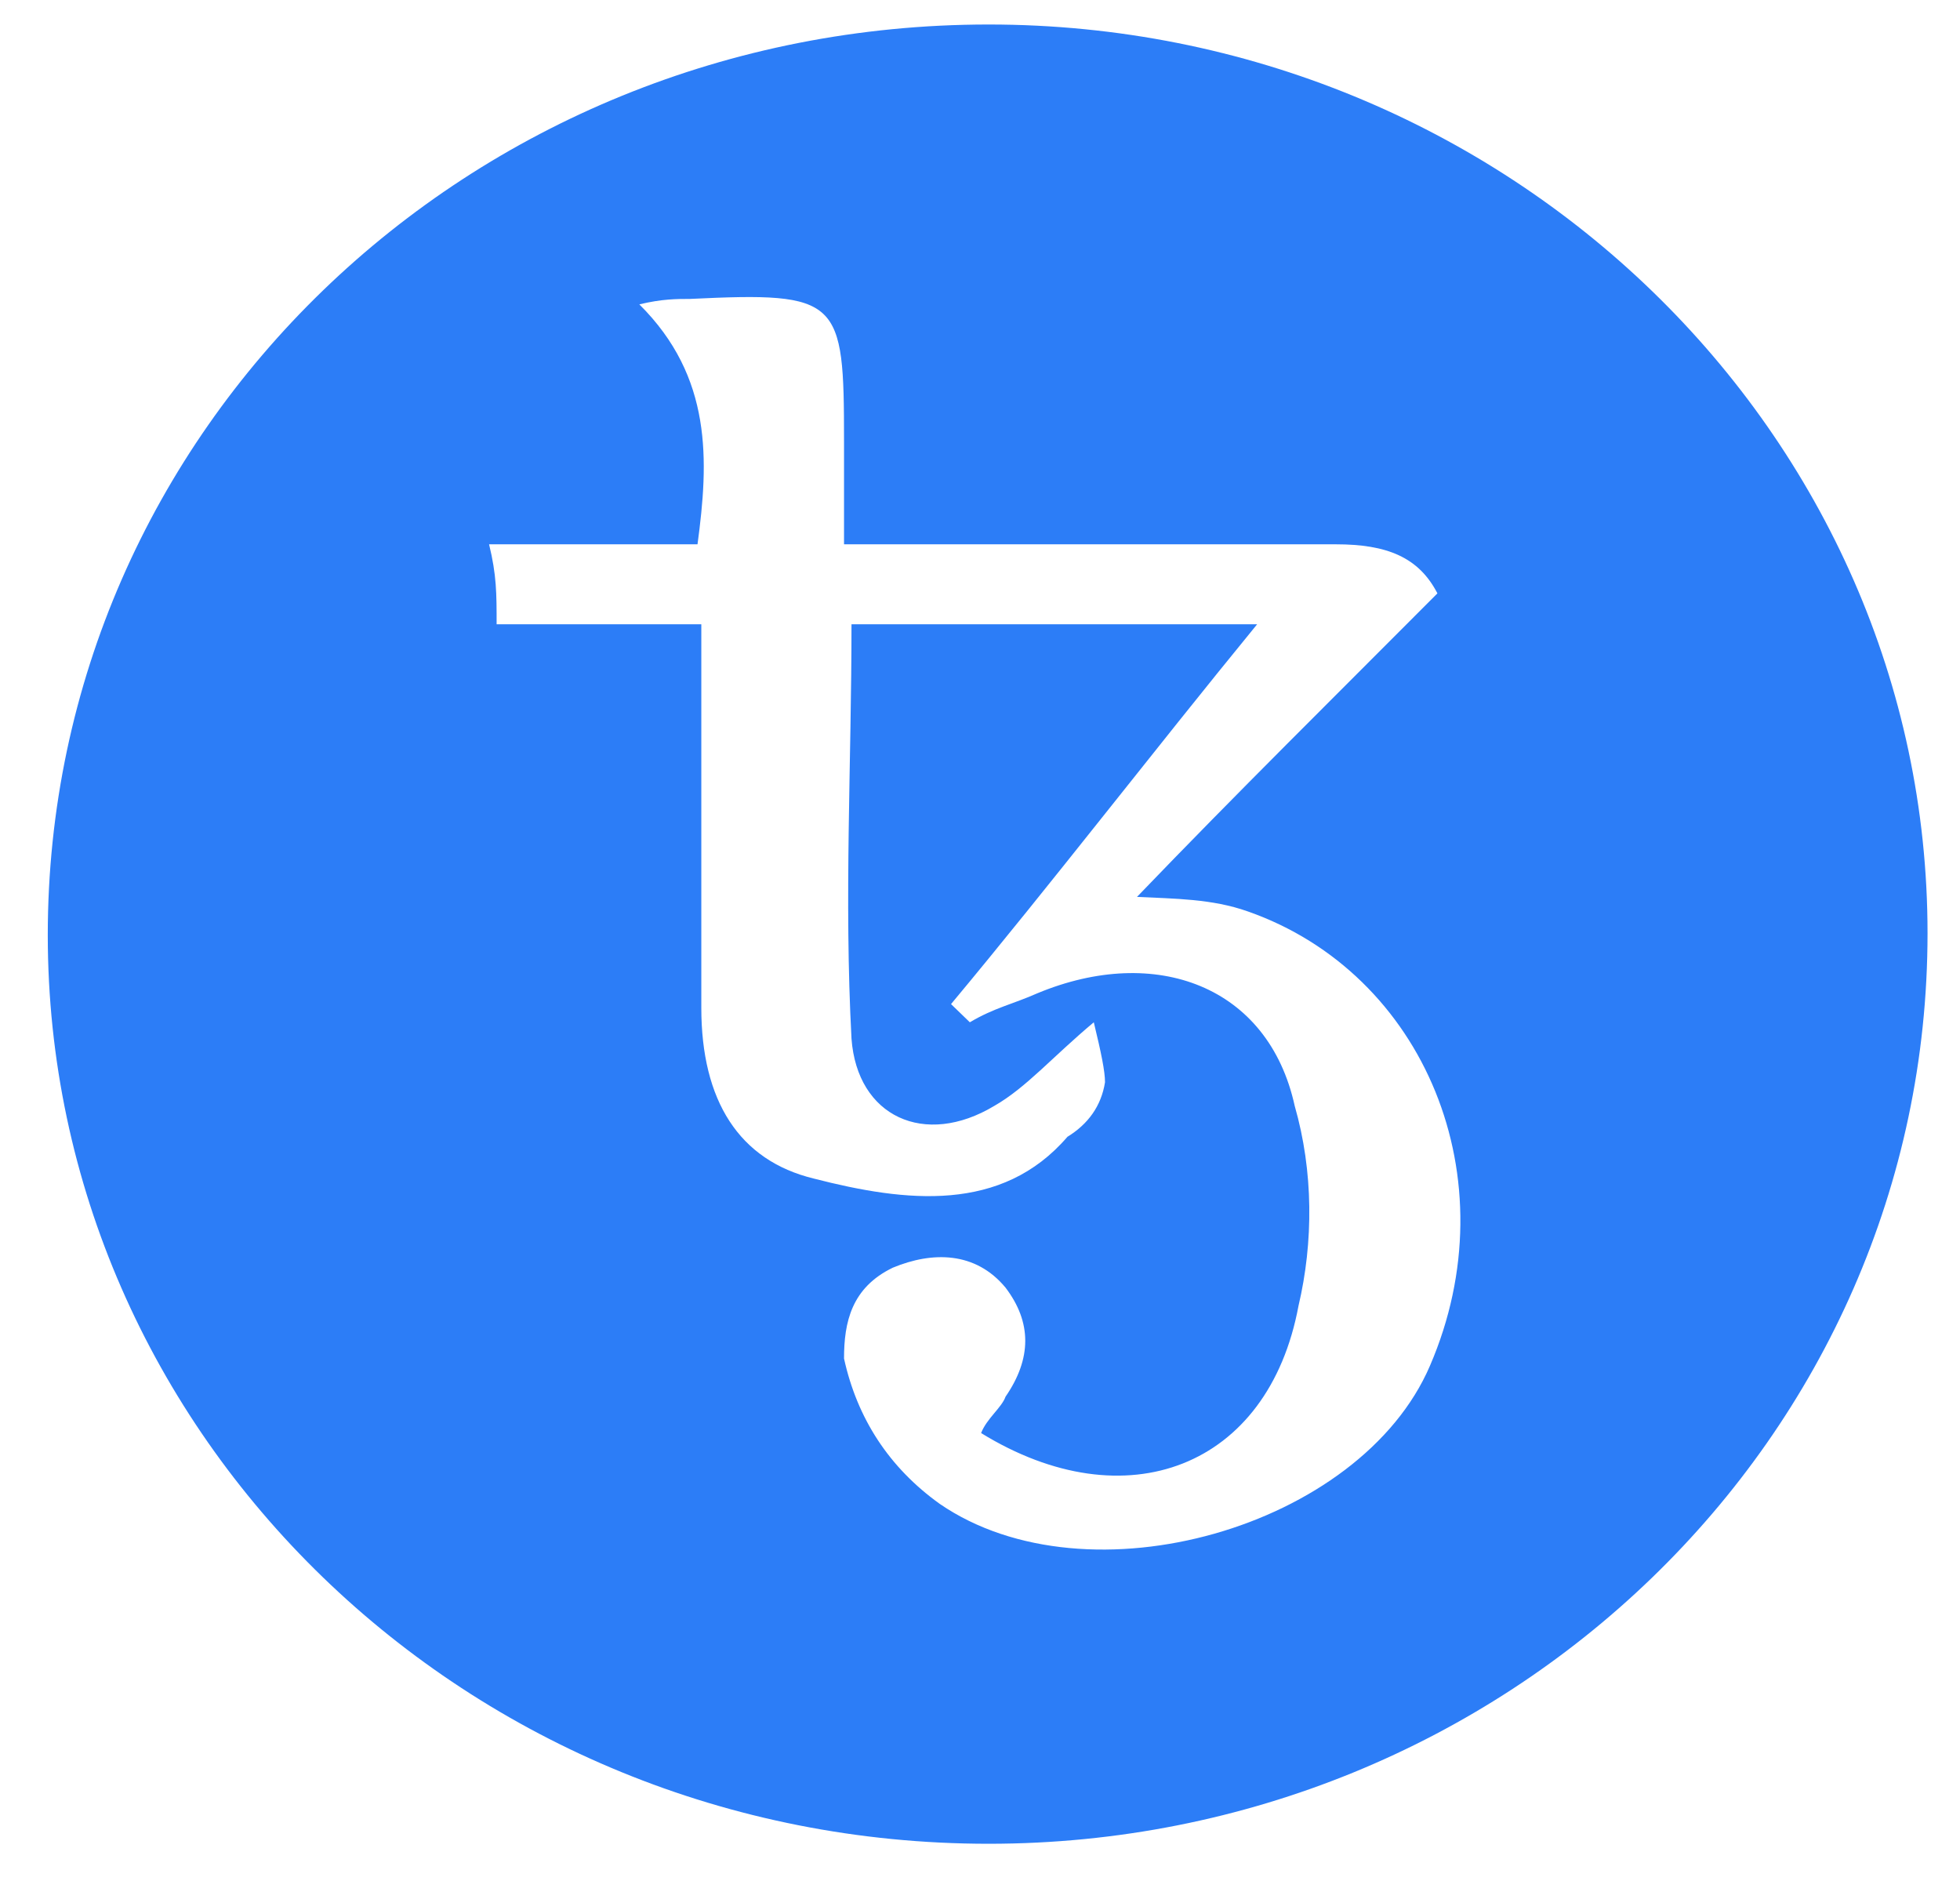 <svg width="32" height="31" viewBox="0 0 32 31" fill="none" xmlns="http://www.w3.org/2000/svg">
<path d="M0.78 15.265C0.78 7.017 7.648 0.4 16.141 0.4C24.603 0.4 31.47 7.076 31.47 15.235C31.47 23.484 24.572 30.1 16.141 30.1C7.617 30.1 0.78 23.424 0.78 15.265ZM7.985 8.886C8.108 9.39 8.108 9.687 8.108 10.191H11.45V16.452C11.45 17.965 12.063 18.944 13.289 19.241C14.792 19.627 16.355 19.805 17.428 18.558C17.766 18.351 17.98 18.054 18.041 17.668C18.041 17.49 17.98 17.194 17.858 16.689C17.183 17.253 16.754 17.757 16.233 18.054C15.098 18.736 13.995 18.232 13.902 16.956C13.78 14.672 13.902 12.446 13.902 10.191H20.525C18.777 12.328 17.183 14.405 15.527 16.392L15.834 16.689C16.233 16.452 16.539 16.392 16.938 16.215C18.869 15.413 20.709 16.096 21.138 18.054C21.445 19.122 21.445 20.279 21.2 21.318C20.709 23.959 18.379 24.849 16.018 23.395C16.11 23.157 16.355 22.979 16.417 22.801C16.846 22.178 16.846 21.585 16.417 21.021C15.926 20.428 15.221 20.428 14.577 20.695C13.902 21.021 13.78 21.585 13.78 22.178C13.995 23.157 14.516 23.959 15.344 24.552C17.766 26.213 22.211 24.938 23.346 22.297C24.664 19.241 23.254 15.888 20.372 14.879C19.789 14.672 19.176 14.672 18.563 14.642C20.188 12.951 21.813 11.349 23.468 9.687C23.162 9.094 22.64 8.886 21.813 8.886H13.78V7.195C13.78 4.88 13.719 4.762 11.266 4.88C11.051 4.88 10.806 4.88 10.438 4.969C11.634 6.156 11.572 7.521 11.388 8.886H7.985Z" fill="#2C7DF7"/>
</svg>
